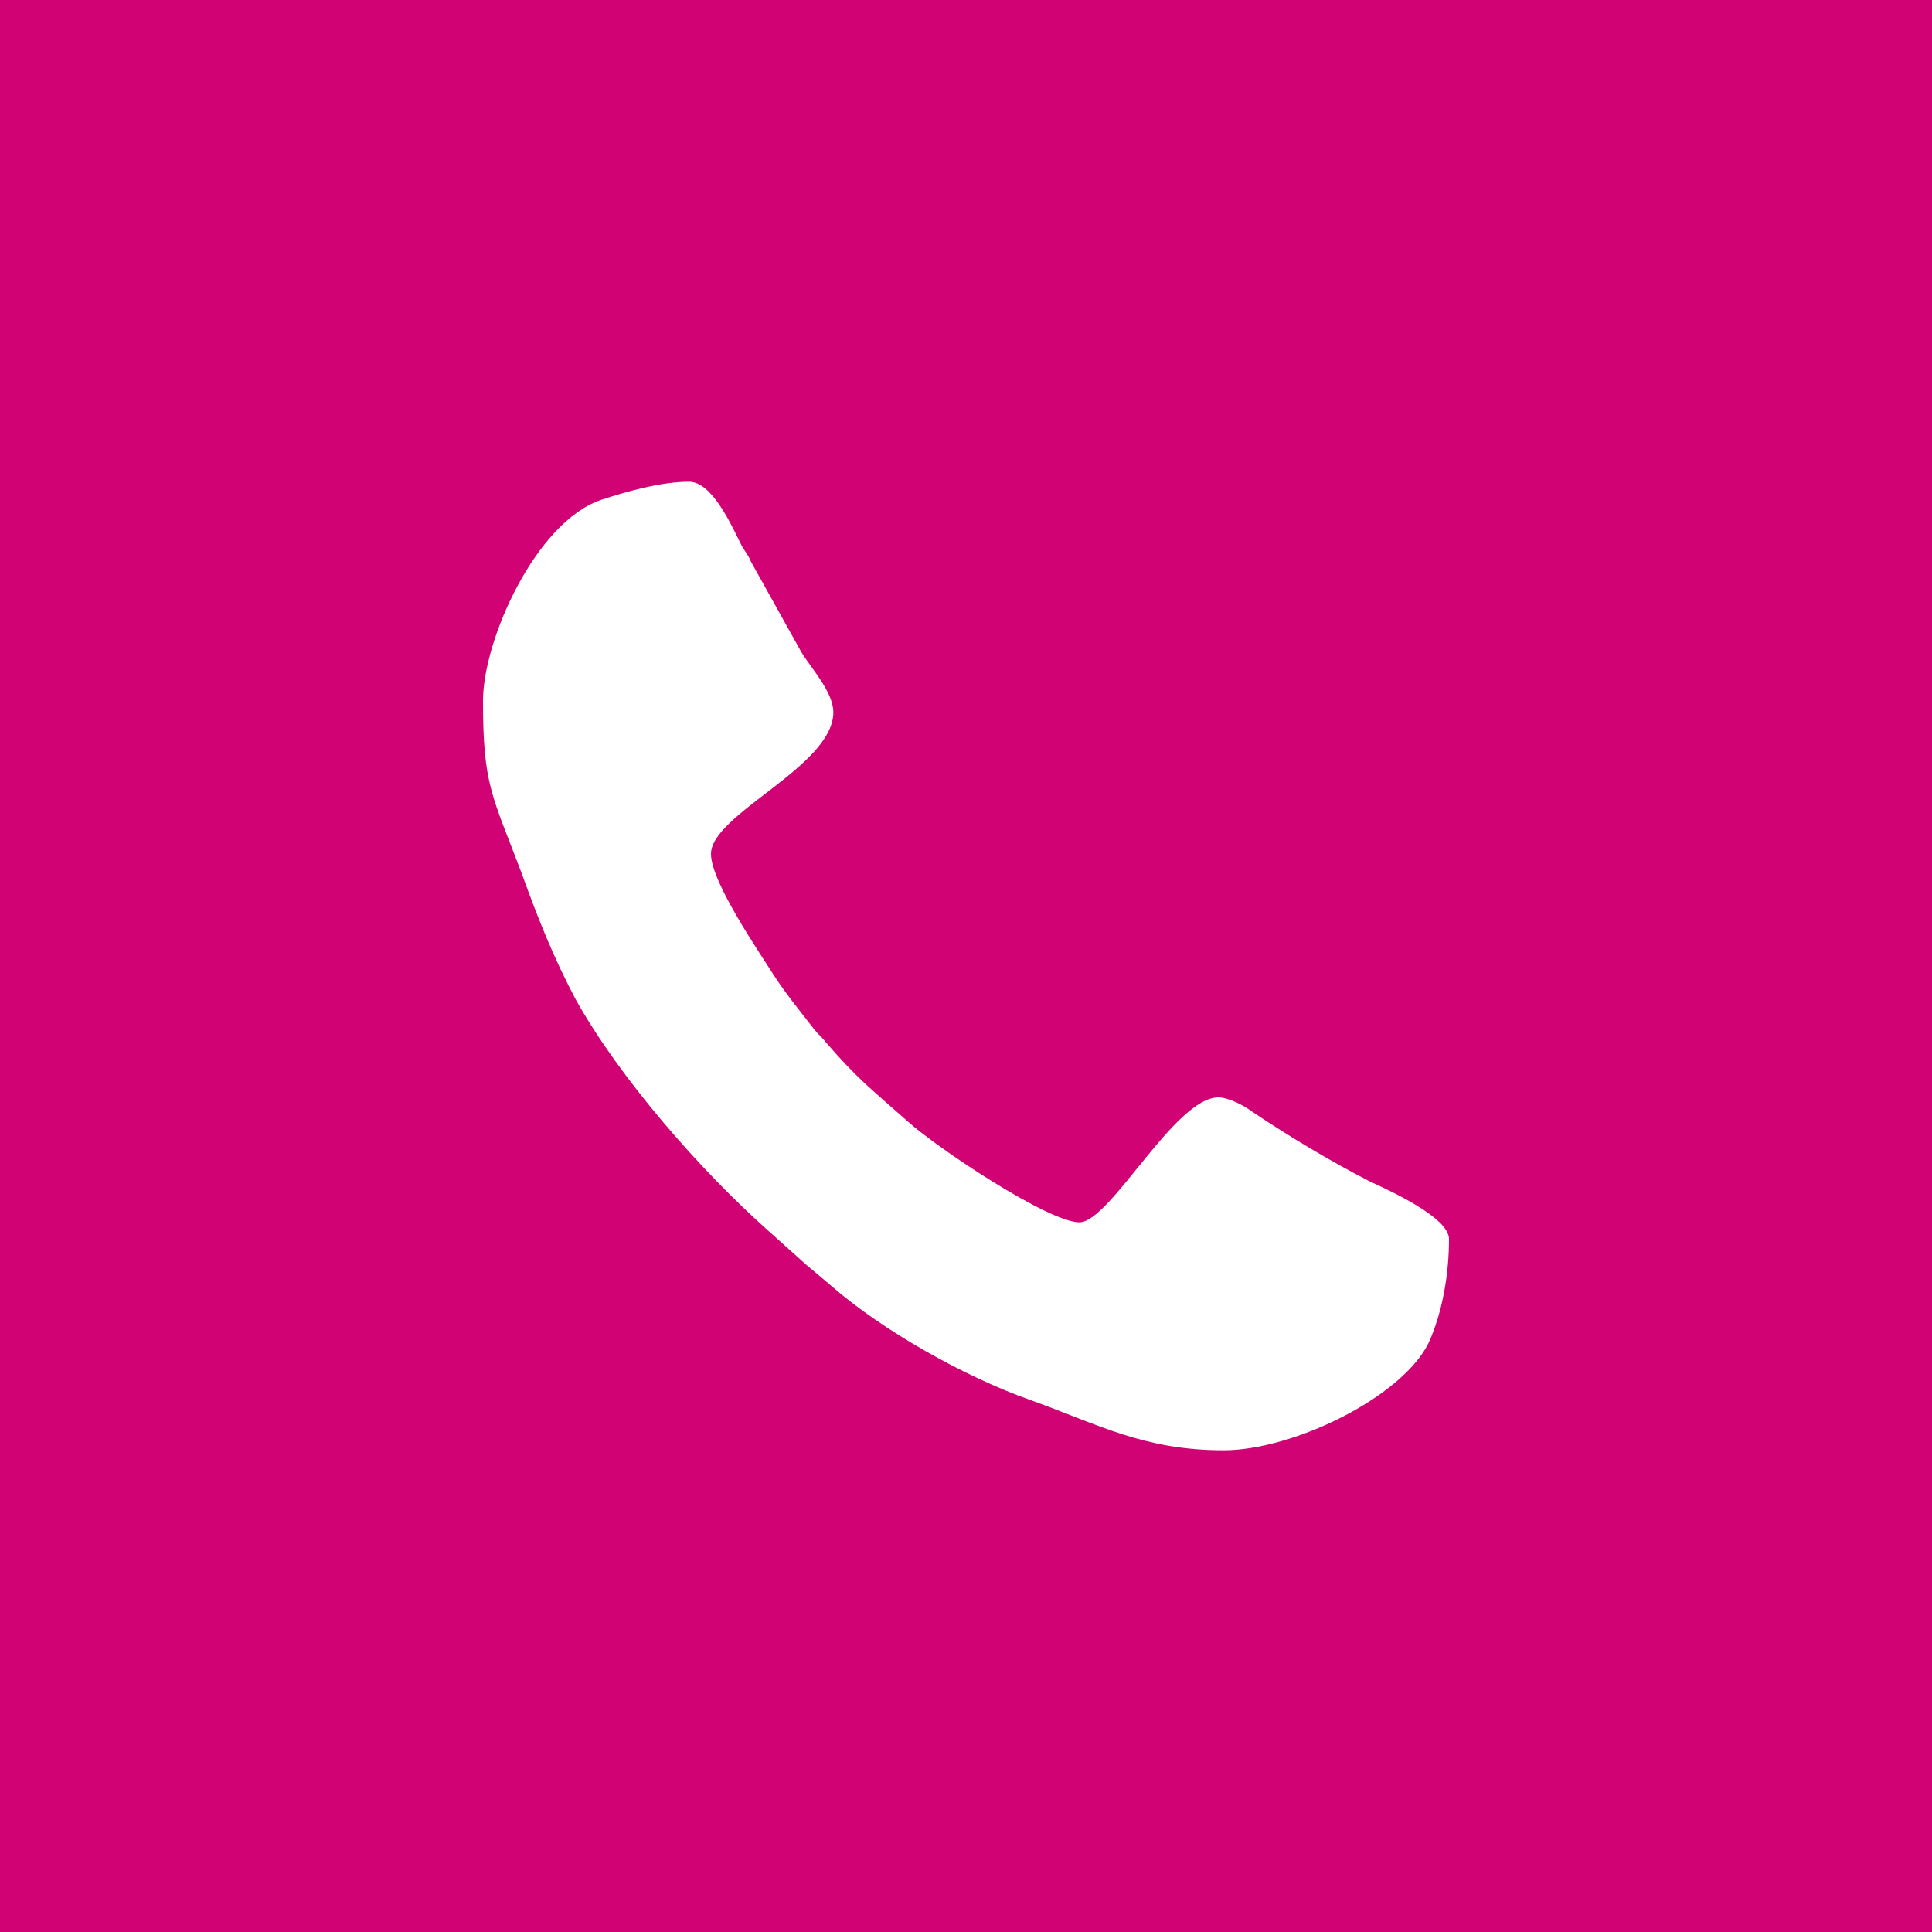 <?xml version="1.0" encoding="UTF-8"?>
<!DOCTYPE svg PUBLIC "-//W3C//DTD SVG 1.1//EN" "http://www.w3.org/Graphics/SVG/1.1/DTD/svg11.dtd">
<!-- Creator: CorelDRAW X7 -->
<svg xmlns="http://www.w3.org/2000/svg" xml:space="preserve" width="32px" height="32px" version="1.1" style="shape-rendering:geometricPrecision; text-rendering:geometricPrecision; image-rendering:optimizeQuality; fill-rule:evenodd; clip-rule:evenodd"
viewBox="0 0 1500 1500"
 xmlns:xlink="http://www.w3.org/1999/xlink"
 enable-background="new 0 0 141.732 141.732">
 <defs>
  <style type="text/css">
   <![CDATA[
    .fil0 {fill:#D10274}
    .fil1 {fill:white}
   ]]>
  </style>
 </defs>
 <g id="Слой_x0020_1">
  <rect class="fil0" width="1500" height="1500"/>
  <g id="Livello_1_1_">
  </g>
  <path class="fil1" d="M375 544c0,66 7,73 30,134 13,36 25,66 42,98 34,61 97,133 150,180l29 26c6,5 12,10 19,16 40,35 104,71 155,89 53,19 88,39 150,39 54,0 138,-41 159,-83 11,-24 16,-54 16,-81 0,-17 -47,-38 -62,-45 -31,-16 -61,-34 -91,-54 -5,-4 -18,-11 -26,-11 -34,0 -84,97 -108,97 -24,0 -111,-58 -134,-79 -27,-24 -38,-32 -63,-61 -3,-4 -5,-5 -9,-10 -10,-13 -20,-25 -30,-40 -12,-19 -50,-74 -50,-96 0,-31 95,-68 95,-110 0,-16 -18,-35 -25,-47l-39 -70c-2,-5 -4,-7 -7,-12 -8,-16 -23,-50 -41,-50 -22,0 -50,8 -68,14 -51,17 -92,109 -92,156z"/>
 </g>
</svg>
